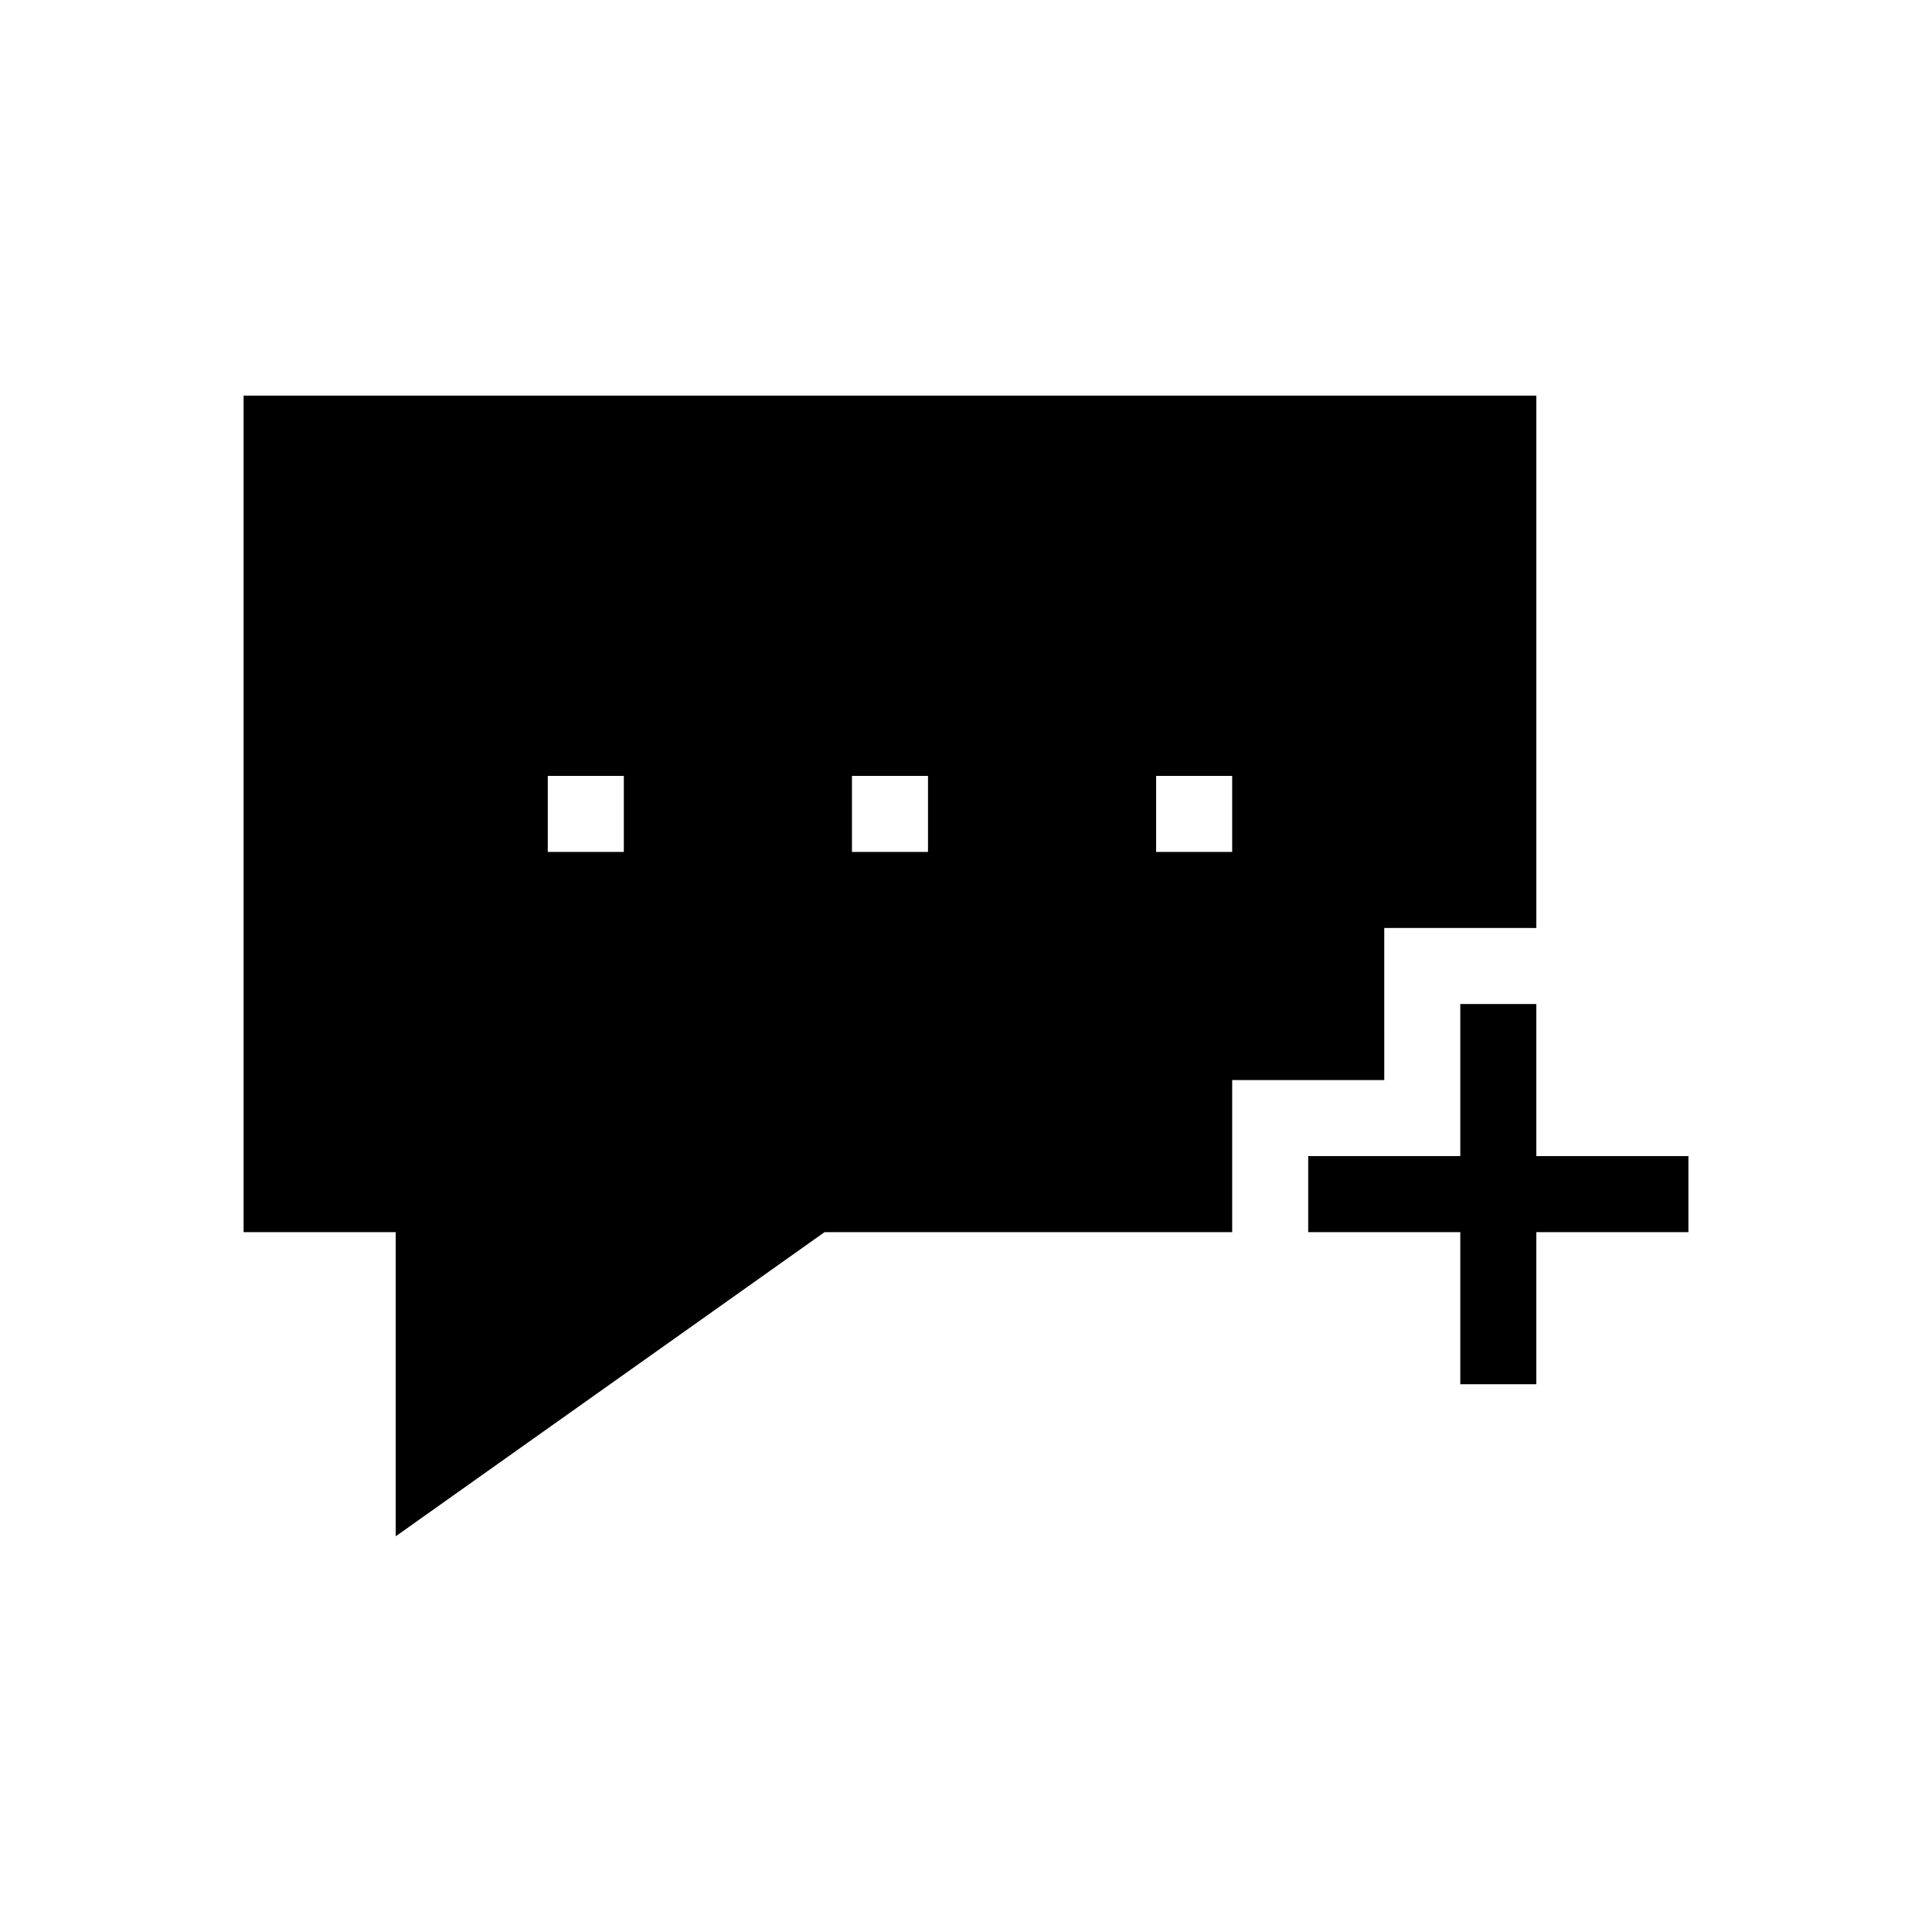 <?xml version="1.0" encoding="UTF-8"?>
<!-- Uploaded to: SVG Repo, www.svgrepo.com, Generator: SVG Repo Mixer Tools -->
<svg fill="#000000" width="800px" height="800px" version="1.1" viewBox="144 144 512 512" xmlns="http://www.w3.org/2000/svg">
 <path d="m510.84 389.92h40.305v-141.07h-342.59v221.68h40.305v80.609l113.66-80.609h108.02v-40.305h40.305zm-201.52-20.152h-20.152v-20.152h20.152zm80.609 0h-20.152v-20.152h20.152zm80.609 0h-20.152v-20.152h20.152zm120.91 80.609v20.152h-40.305v40.305h-20.152v-40.305h-40.305v-20.152h40.305v-40.305h20.152v40.305z"/>
</svg>